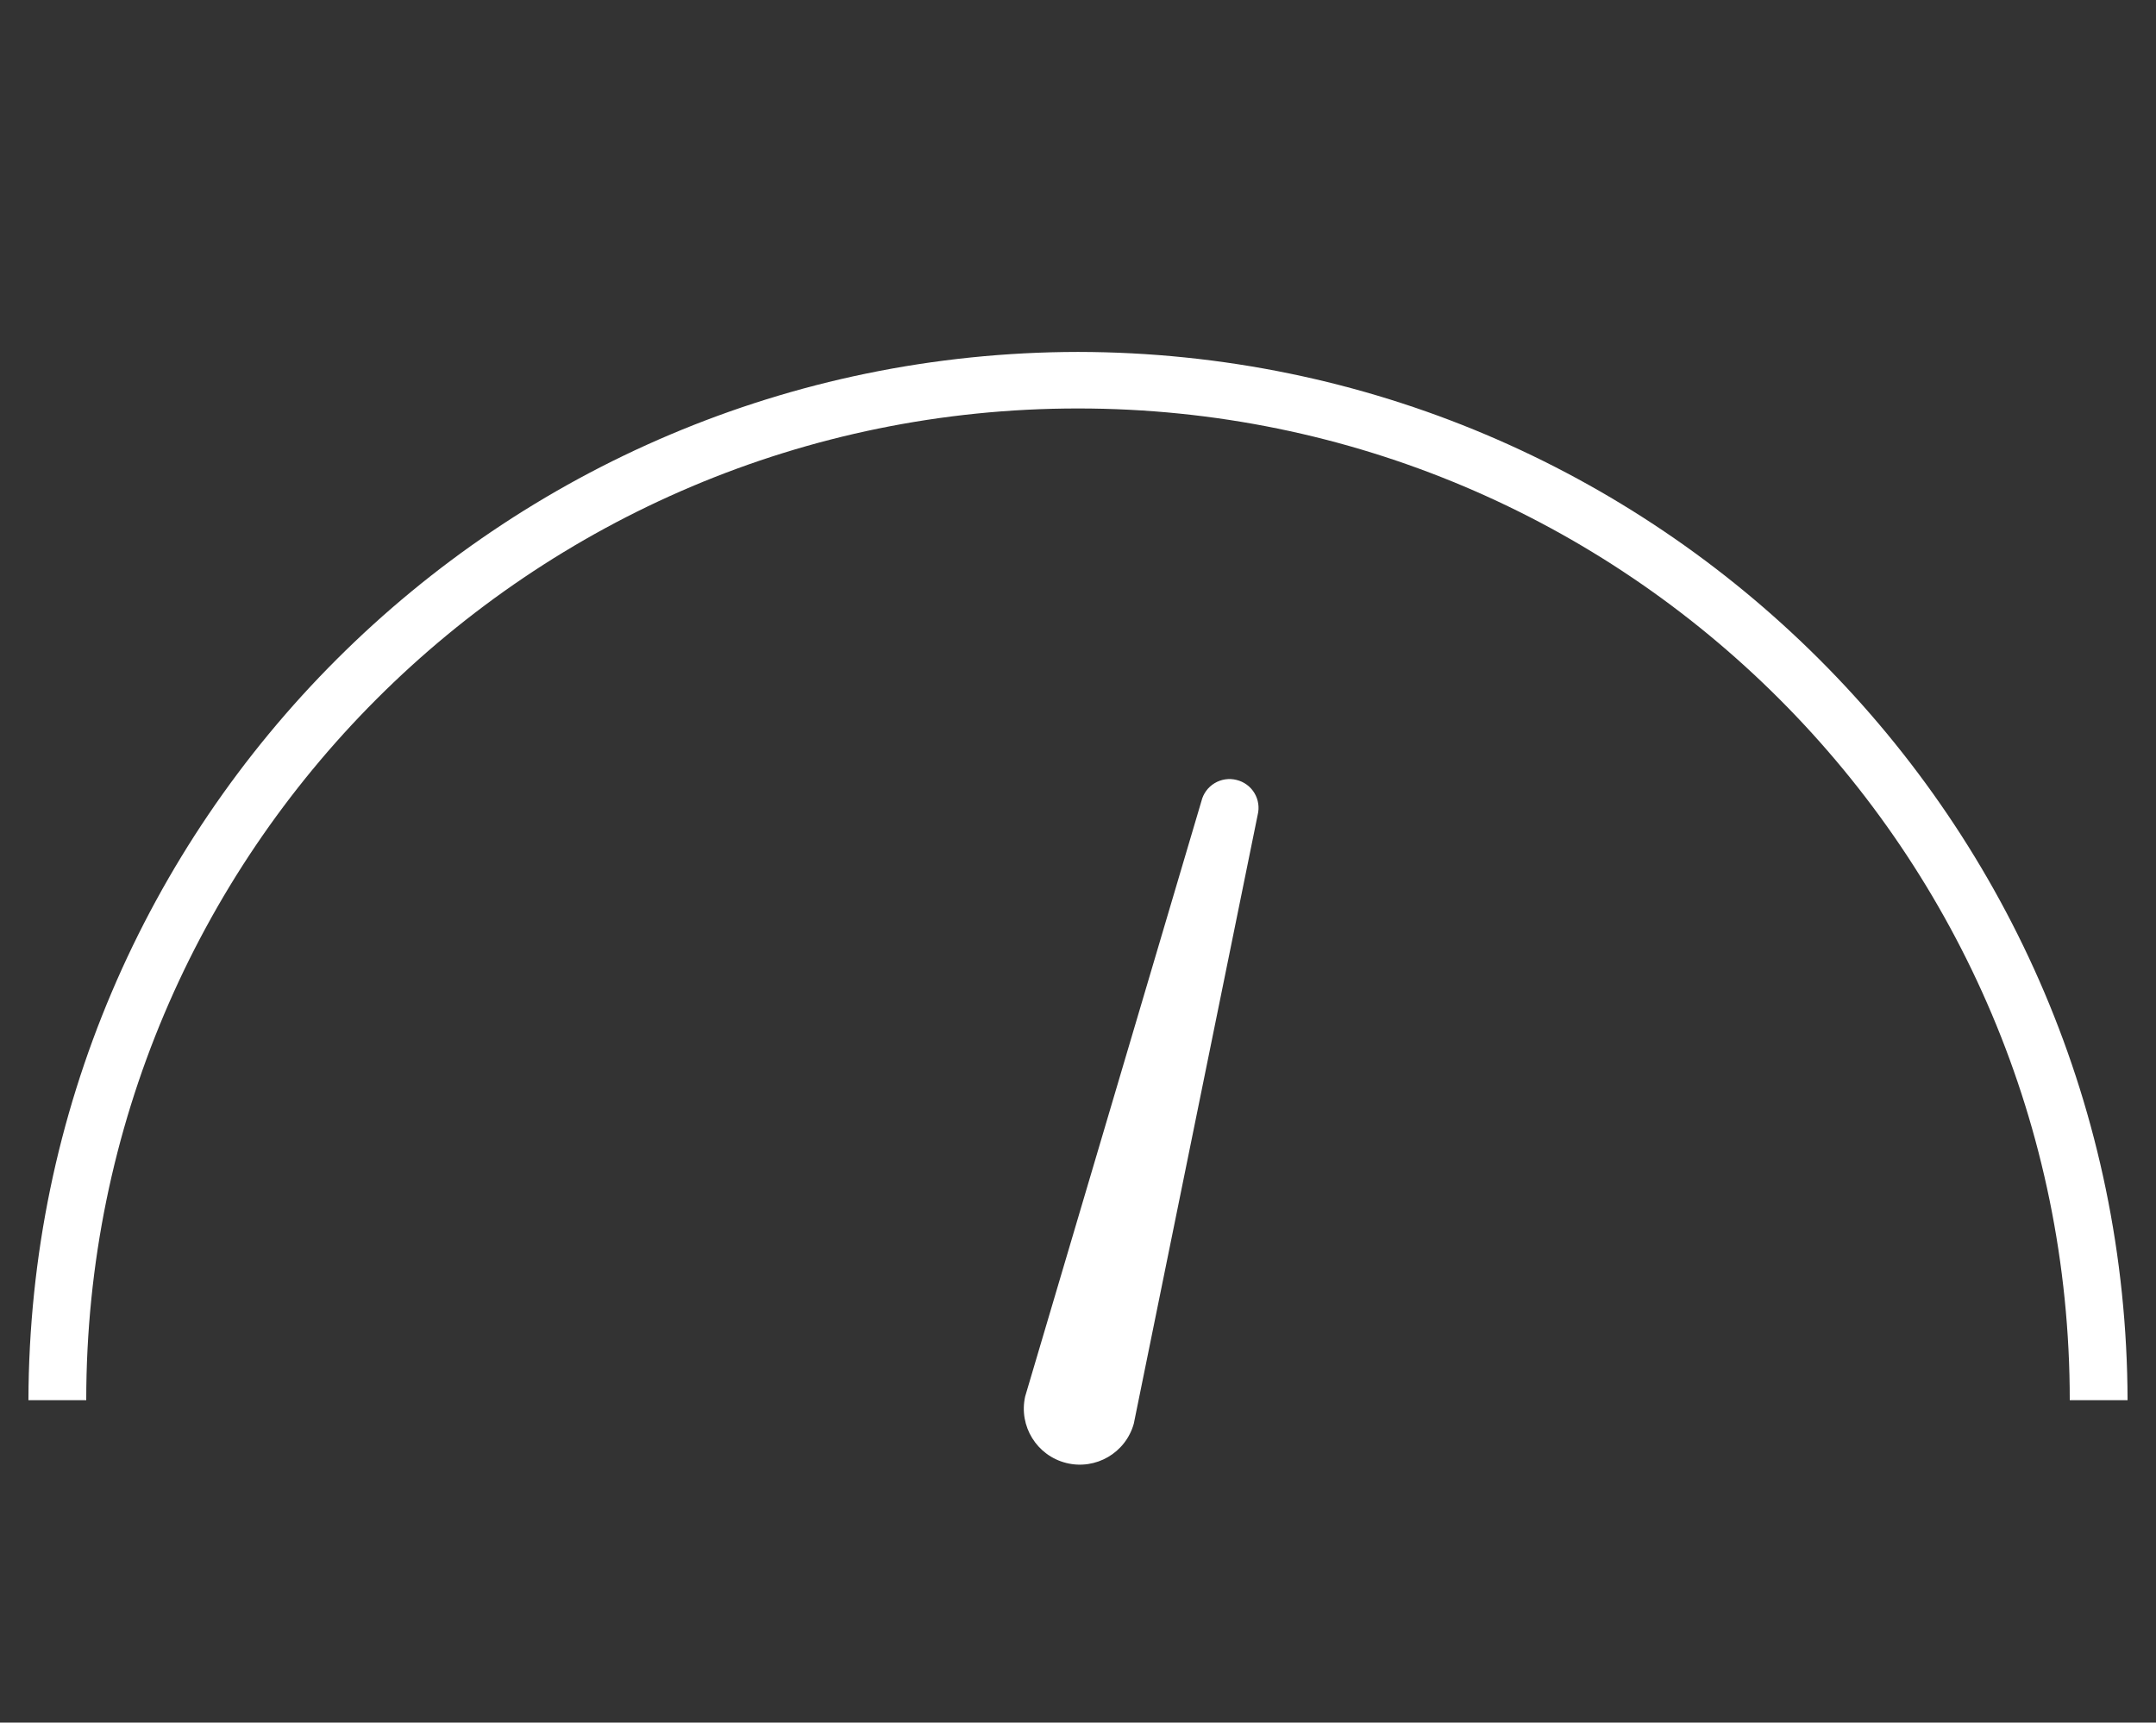 <?xml version="1.0" encoding="UTF-8"?>
<svg width="204px" height="163px" viewBox="0 0 204 163" version="1.1" xmlns="http://www.w3.org/2000/svg" xmlns:xlink="http://www.w3.org/1999/xlink">
    <rect x="0" y="0" width="204" height="163" fill="#333333" stroke="none"/>
    <!-- Generator: Sketch 52.6 (67491) - http://www.bohemiancoding.com/sketch -->
    <title>benchmarking</title>
    <desc>Created with Sketch.</desc>
    <g id="benchmarking" stroke="none" stroke-width="1" fill="none" fill-rule="evenodd">
        <g id="Benchmarking" transform="translate(2, 33)" fill="#ffffff">
            <path d="M100,0.3 C45.231,0.377 0.833,44.721 0.69,99.49 L6.16,99.49 C6.16,47.664 48.174,5.65 100,5.65 C151.826,5.65 193.84,47.664 193.84,99.49 L199.31,99.49 C199.167,44.721 154.769,0.377 100,0.3 Z" id="Path"></path>
            <path d="M115,40.8 C114.294,40.622 113.547,40.733 112.923,41.109 C112.3,41.484 111.852,42.093 111.68,42.8 L95,99.14 C94.376,101.945 96.101,104.736 98.888,105.432 C101.676,106.129 104.511,104.478 105.28,101.71 L117,44.11 C117.178,43.406 117.066,42.659 116.691,42.038 C116.315,41.416 115.706,40.97 115,40.8 Z" id="Path"></path>
        </g>
    </g>
</svg>